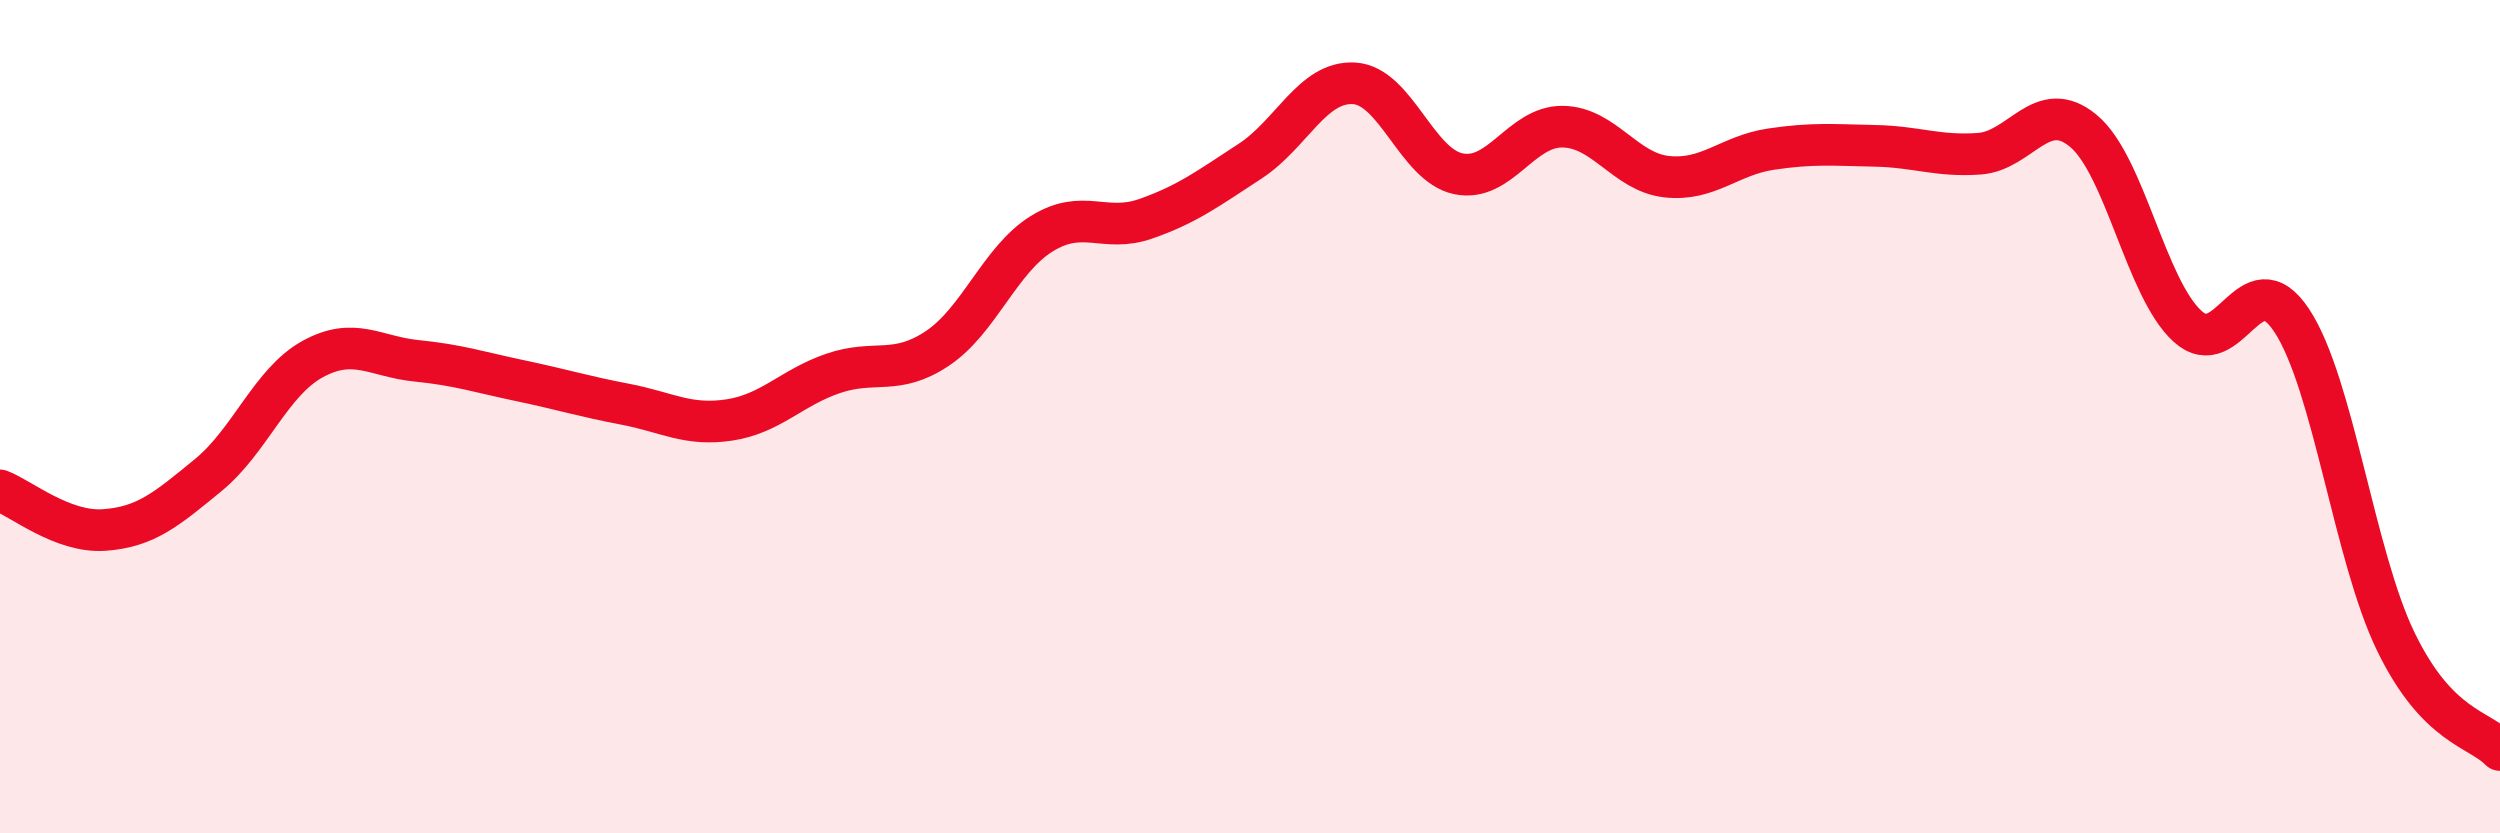 
    <svg width="60" height="20" viewBox="0 0 60 20" xmlns="http://www.w3.org/2000/svg">
      <path
        d="M 0,11.77 C 0.5,11.96 1.5,12.79 2.5,12.72 C 3.5,12.65 4,12.22 5,11.4 C 6,10.58 6.5,9.17 7.5,8.62 C 8.5,8.07 9,8.56 10,8.66 C 11,8.76 11.5,8.93 12.5,9.14 C 13.5,9.35 14,9.51 15,9.7 C 16,9.89 16.5,10.23 17.5,10.08 C 18.5,9.93 19,9.3 20,8.96 C 21,8.62 21.5,9.03 22.5,8.36 C 23.5,7.69 24,6.23 25,5.61 C 26,4.99 26.5,5.6 27.5,5.25 C 28.5,4.9 29,4.52 30,3.87 C 31,3.22 31.5,1.94 32.5,2 C 33.5,2.06 34,3.96 35,4.17 C 36,4.38 36.5,3.03 37.5,3.04 C 38.5,3.05 39,4.13 40,4.24 C 41,4.35 41.5,3.73 42.5,3.58 C 43.5,3.43 44,3.48 45,3.5 C 46,3.52 46.5,3.76 47.5,3.69 C 48.5,3.62 49,2.31 50,3.14 C 51,3.97 51.5,6.92 52.5,7.83 C 53.5,8.74 54,6.18 55,7.69 C 56,9.2 56.5,13.34 57.5,15.4 C 58.5,17.46 59.5,17.48 60,18L60 20L0 20Z"
        fill="#EB0A25"
        opacity="0.1"
        stroke-linecap="round"
        stroke-linejoin="round"
      />
      <path
        d="M 0,11.77 C 0.5,11.96 1.5,12.79 2.5,12.72 C 3.5,12.65 4,12.22 5,11.4 C 6,10.58 6.5,9.17 7.5,8.62 C 8.5,8.07 9,8.56 10,8.66 C 11,8.76 11.5,8.93 12.5,9.14 C 13.5,9.35 14,9.51 15,9.7 C 16,9.89 16.5,10.23 17.5,10.08 C 18.5,9.93 19,9.3 20,8.96 C 21,8.62 21.5,9.03 22.5,8.36 C 23.5,7.69 24,6.23 25,5.61 C 26,4.99 26.5,5.6 27.5,5.25 C 28.5,4.9 29,4.52 30,3.87 C 31,3.22 31.5,1.94 32.5,2 C 33.5,2.06 34,3.96 35,4.17 C 36,4.38 36.5,3.03 37.5,3.04 C 38.5,3.05 39,4.13 40,4.24 C 41,4.35 41.5,3.73 42.5,3.58 C 43.5,3.43 44,3.48 45,3.5 C 46,3.52 46.5,3.76 47.5,3.69 C 48.5,3.62 49,2.31 50,3.14 C 51,3.97 51.5,6.92 52.5,7.83 C 53.5,8.74 54,6.18 55,7.69 C 56,9.2 56.5,13.34 57.5,15.4 C 58.5,17.46 59.5,17.48 60,18"
        stroke="#EB0A25"
        stroke-width="1"
        fill="none"
        stroke-linecap="round"
        stroke-linejoin="round"
      />
    </svg>
  